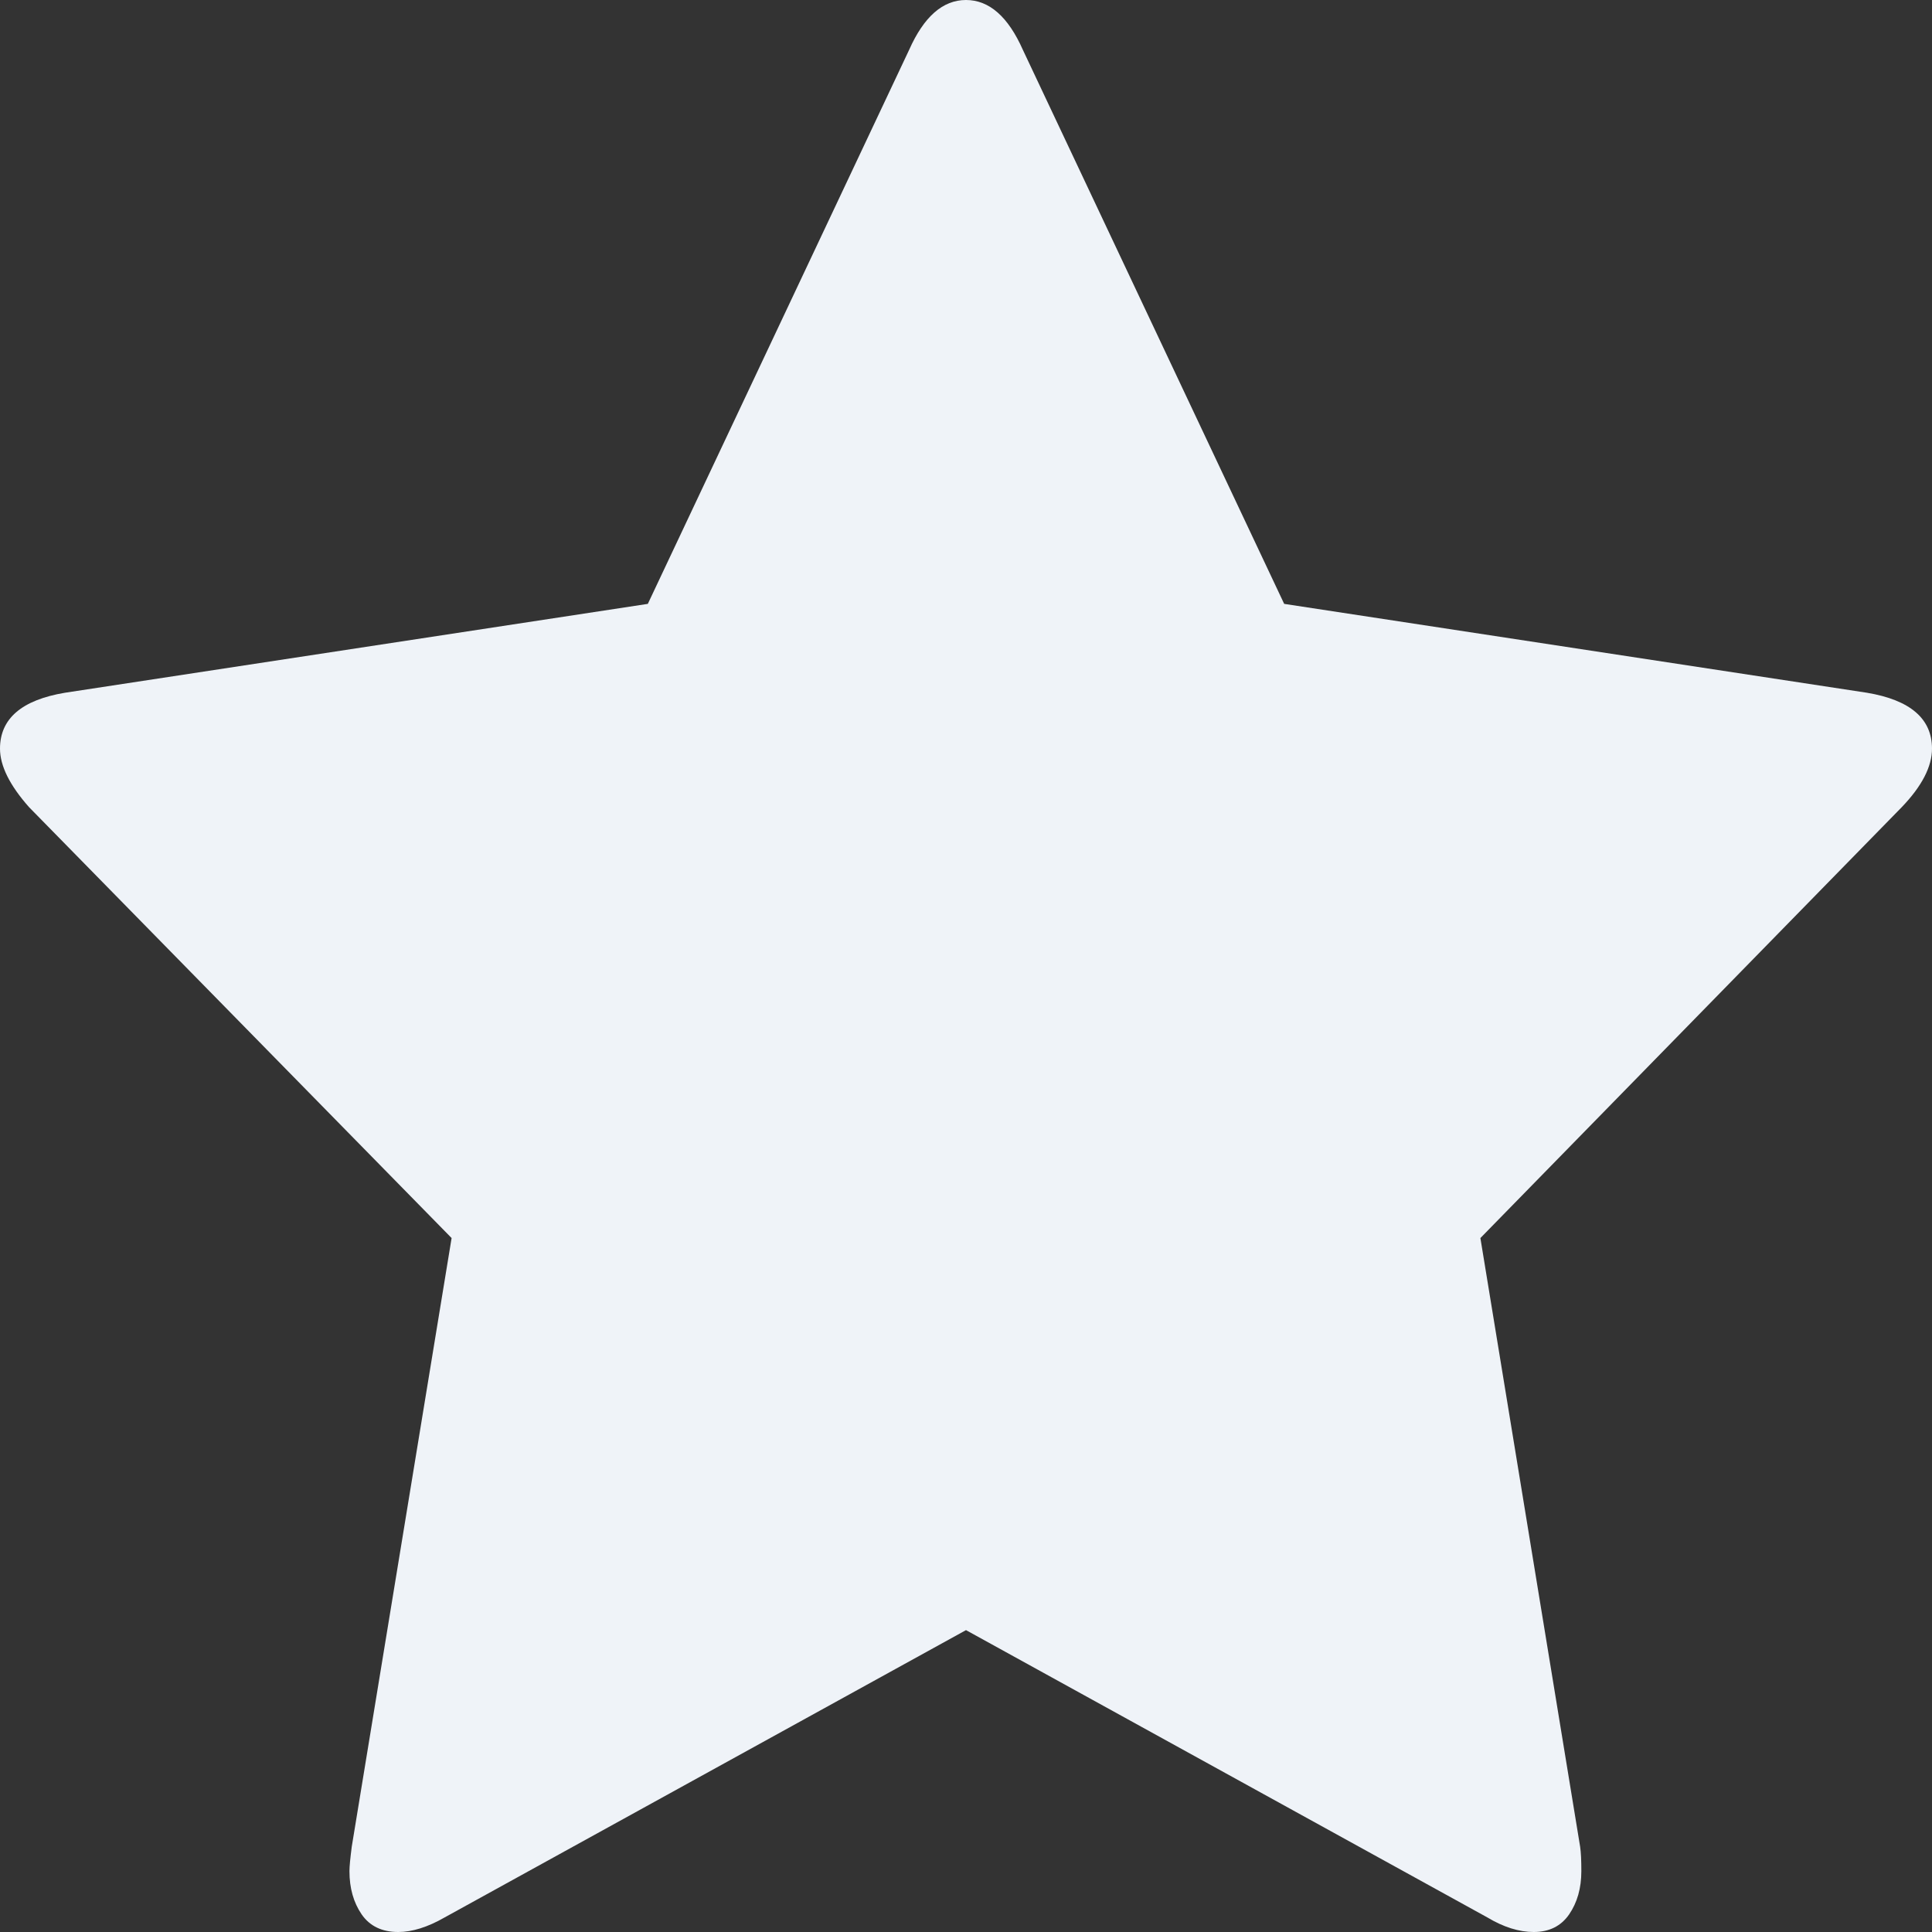 <svg width="16" height="16" viewBox="0 0 16 16" fill="none" xmlns="http://www.w3.org/2000/svg">
<rect x="0" y="0" width="16" height="16" fill="#333333" stroke="none"/>
<path d="M16 6.2C16 6.348 15.917 6.51 15.75 6.684L12.26 10.253L13.086 15.294C13.093 15.341 13.096 15.409 13.096 15.496C13.096 15.637 13.062 15.756 12.995 15.854C12.928 15.951 12.83 16 12.702 16C12.58 16 12.452 15.96 12.317 15.879L8 13.5L3.683 15.879C3.542 15.96 3.413 16 3.298 16C3.163 16 3.062 15.951 2.995 15.854C2.928 15.756 2.894 15.637 2.894 15.496C2.894 15.456 2.901 15.388 2.913 15.294L3.74 10.253L0.24 6.684C0.08 6.503 0 6.342 0 6.2C0 5.952 0.179 5.797 0.538 5.737L5.365 5.001L7.529 0.413C7.651 0.138 7.808 0 8 0C8.192 0 8.349 0.138 8.471 0.413L10.635 5.001L15.461 5.737C15.82 5.797 16 5.952 16 6.2Z" fill="#EFF3F8"/>
</svg>
